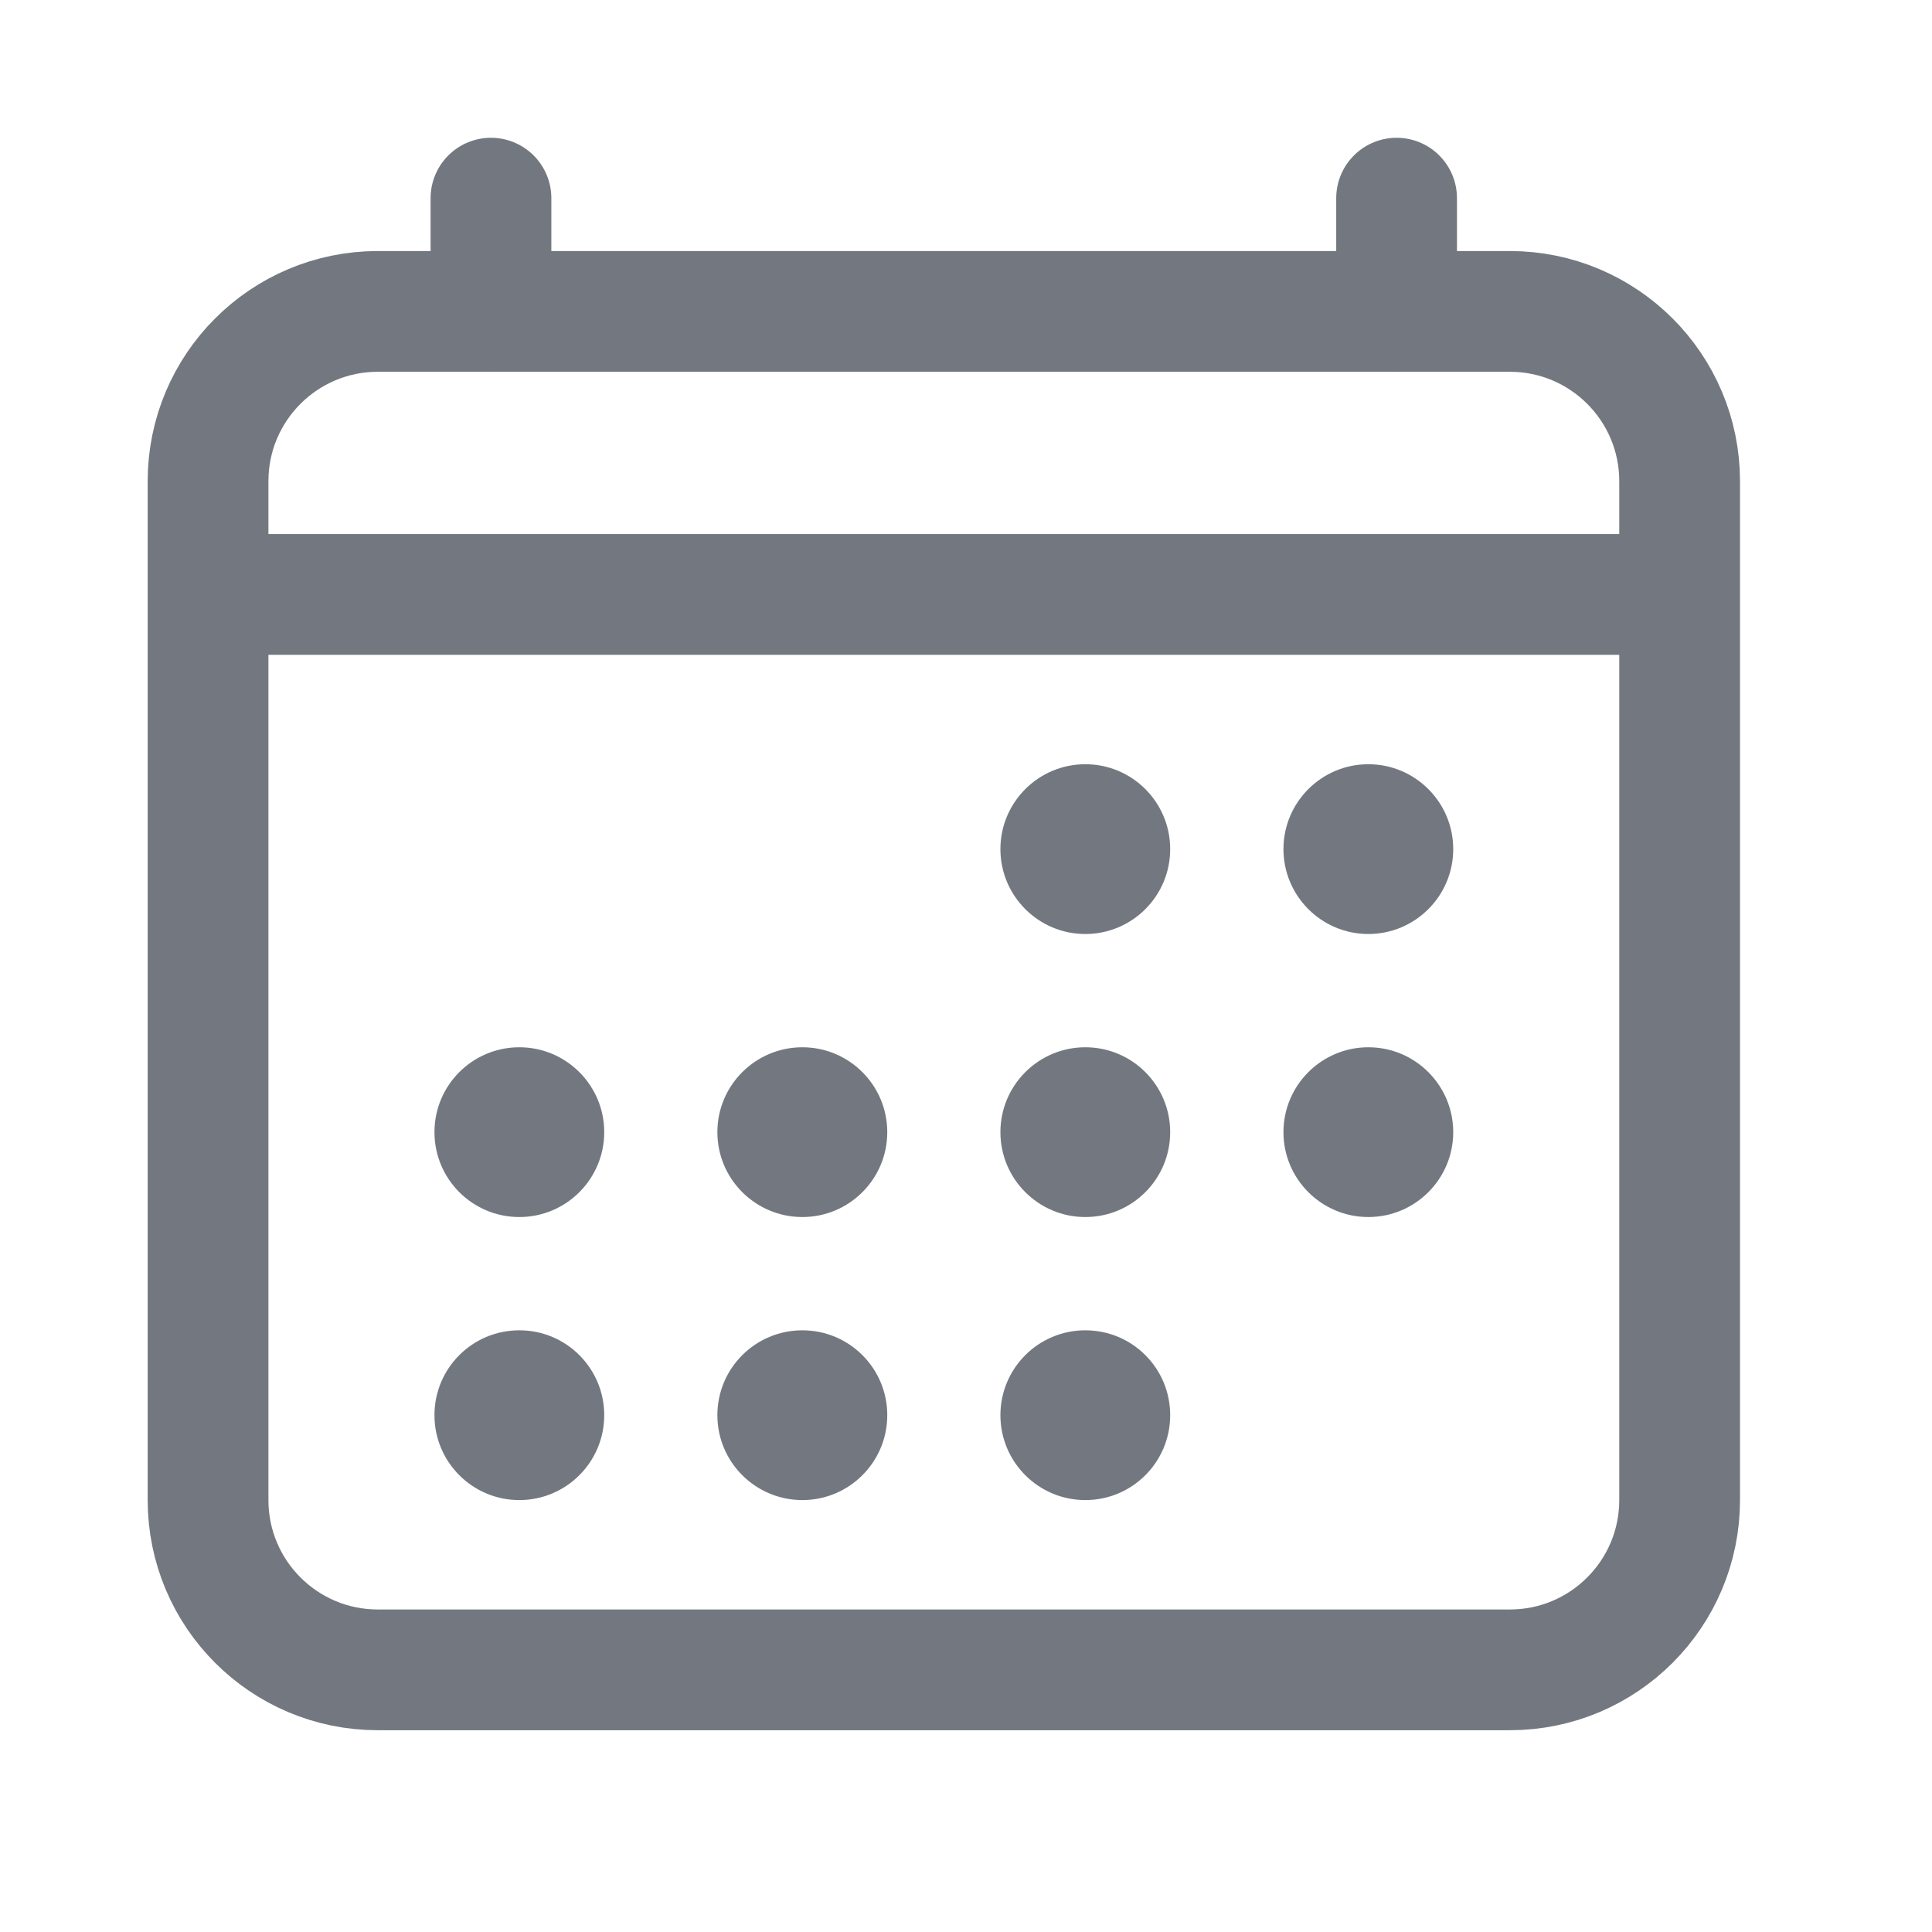<svg width="16" height="16" viewBox="0 0 16 16" fill="none" xmlns="http://www.w3.org/2000/svg">
<path d="M12.504 2.579H3.129C2.352 2.579 1.723 3.209 1.723 3.985V12.423C1.723 13.199 2.352 13.829 3.129 13.829H12.504C13.281 13.829 13.91 13.199 13.91 12.423V3.985C13.91 3.209 13.281 2.579 12.504 2.579Z" stroke="#737880" stroke-linejoin="round"/>
<path d="M8.988 7.735C9.377 7.735 9.691 7.42 9.691 7.032C9.691 6.644 9.377 6.329 8.988 6.329C8.6 6.329 8.285 6.644 8.285 7.032C8.285 7.42 8.6 7.735 8.988 7.735Z" fill="#737880"/>
<path d="M11.332 7.735C11.72 7.735 12.035 7.42 12.035 7.032C12.035 6.644 11.72 6.329 11.332 6.329C10.944 6.329 10.629 6.644 10.629 7.032C10.629 7.42 10.944 7.735 11.332 7.735Z" fill="#737880"/>
<path d="M8.988 10.079C9.377 10.079 9.691 9.764 9.691 9.376C9.691 8.988 9.377 8.673 8.988 8.673C8.6 8.673 8.285 8.988 8.285 9.376C8.285 9.764 8.6 10.079 8.988 10.079Z" fill="#737880"/>
<path d="M11.332 10.079C11.72 10.079 12.035 9.764 12.035 9.376C12.035 8.988 11.72 8.673 11.332 8.673C10.944 8.673 10.629 8.988 10.629 9.376C10.629 9.764 10.944 10.079 11.332 10.079Z" fill="#737880"/>
<path d="M4.301 10.079C4.689 10.079 5.004 9.764 5.004 9.376C5.004 8.988 4.689 8.673 4.301 8.673C3.912 8.673 3.598 8.988 3.598 9.376C3.598 9.764 3.912 10.079 4.301 10.079Z" fill="#737880"/>
<path d="M6.645 10.079C7.033 10.079 7.348 9.764 7.348 9.376C7.348 8.988 7.033 8.673 6.645 8.673C6.256 8.673 5.941 8.988 5.941 9.376C5.941 9.764 6.256 10.079 6.645 10.079Z" fill="#737880"/>
<path d="M4.301 12.423C4.689 12.423 5.004 12.108 5.004 11.72C5.004 11.331 4.689 11.017 4.301 11.017C3.912 11.017 3.598 11.331 3.598 11.72C3.598 12.108 3.912 12.423 4.301 12.423Z" fill="#737880"/>
<path d="M6.645 12.423C7.033 12.423 7.348 12.108 7.348 11.72C7.348 11.331 7.033 11.017 6.645 11.017C6.256 11.017 5.941 11.331 5.941 11.72C5.941 12.108 6.256 12.423 6.645 12.423Z" fill="#737880"/>
<path d="M8.988 12.423C9.377 12.423 9.691 12.108 9.691 11.72C9.691 11.331 9.377 11.017 8.988 11.017C8.6 11.017 8.285 11.331 8.285 11.72C8.285 12.108 8.6 12.423 8.988 12.423Z" fill="#737880"/>
<path d="M11.566 1.641V2.579M4.066 1.641V2.579V1.641Z" stroke="#737880" stroke-linecap="round" stroke-linejoin="round"/>
<path d="M13.91 4.923H1.723" stroke="#737880" stroke-linejoin="round"/>
</svg>

